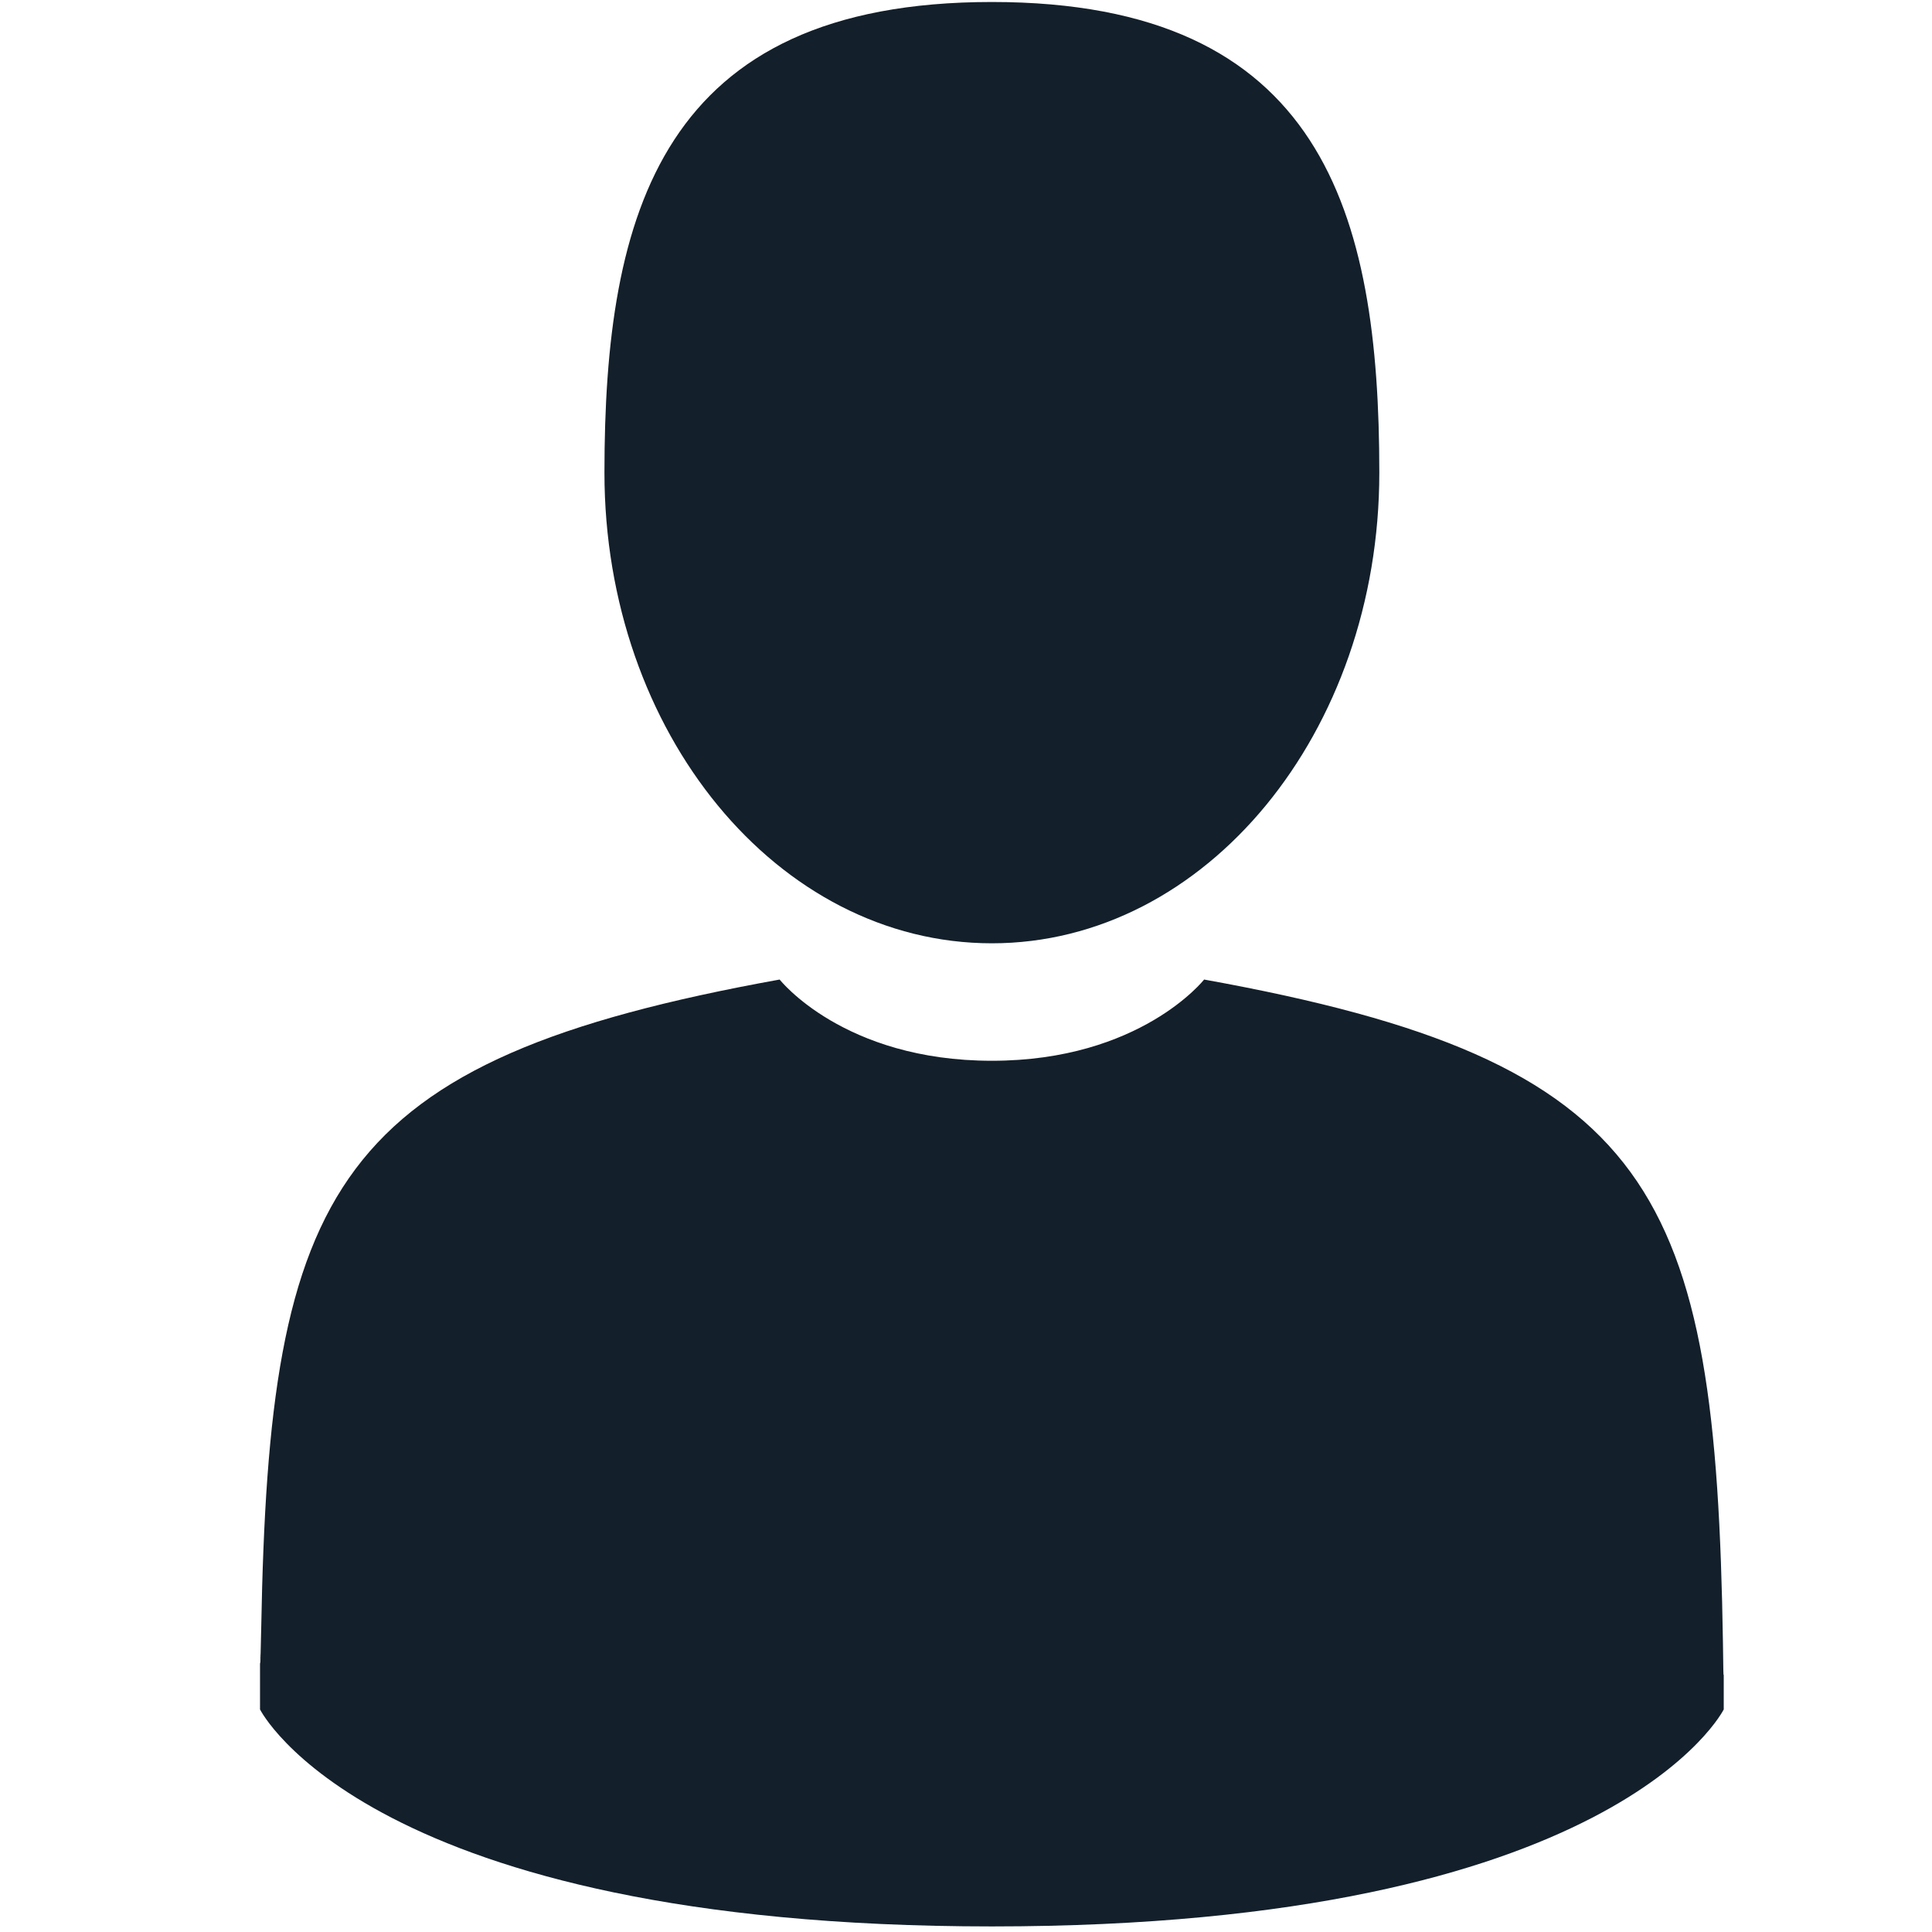 <?xml version="1.0" encoding="utf-8"?>
<!-- Generator: Adobe Illustrator 17.1.0, SVG Export Plug-In . SVG Version: 6.00 Build 0)  -->
<!DOCTYPE svg PUBLIC "-//W3C//DTD SVG 1.1//EN" "http://www.w3.org/Graphics/SVG/1.1/DTD/svg11.dtd">
<svg version="1.1" id="Capa_1" xmlns="http://www.w3.org/2000/svg" xmlns:xlink="http://www.w3.org/1999/xlink" x="0px" y="0px"
	 width="485.2px" height="485.2px" viewBox="0 0 485.2 485.2" enable-background="new 0 0 485.2 485.2" xml:space="preserve">
<g>
	<path fill="#131F2A" d="M249.1,236.9c53.7,0,97.3-52.9,97.3-118.2c0-65.3-14.3-118.2-97.3-118.2s-97.3,52.9-97.3,118.2
		C151.8,184,195.3,236.9,249.1,236.9z"/>
	<path fill="#131F2A" d="M65.3,417.4C65.3,413.4,65.2,416.3,65.3,417.4L65.3,417.4z"/>
	<path fill="#131F2A" d="M432.9,420.5C432.9,419.4,432.9,413,432.9,420.5L432.9,420.5z"/>
	<path fill="#131F2A" d="M432.7,412.6C430.9,298.9,416,266.5,302.4,246c0,0-16,20.4-53.3,20.4S195.8,246,195.8,246
		C83.4,266.3,67.6,298.2,65.6,408.9c-0.2,9-0.2,9.5-0.3,8.5c0,2,0,5.6,0,11.9c0,0,27.1,54.5,183.8,54.5
		c156.7,0,183.8-54.5,183.8-54.5c0-4.1,0-6.9,0-8.8C432.8,421.2,432.8,419.9,432.7,412.6z"/>
</g>
</svg>
